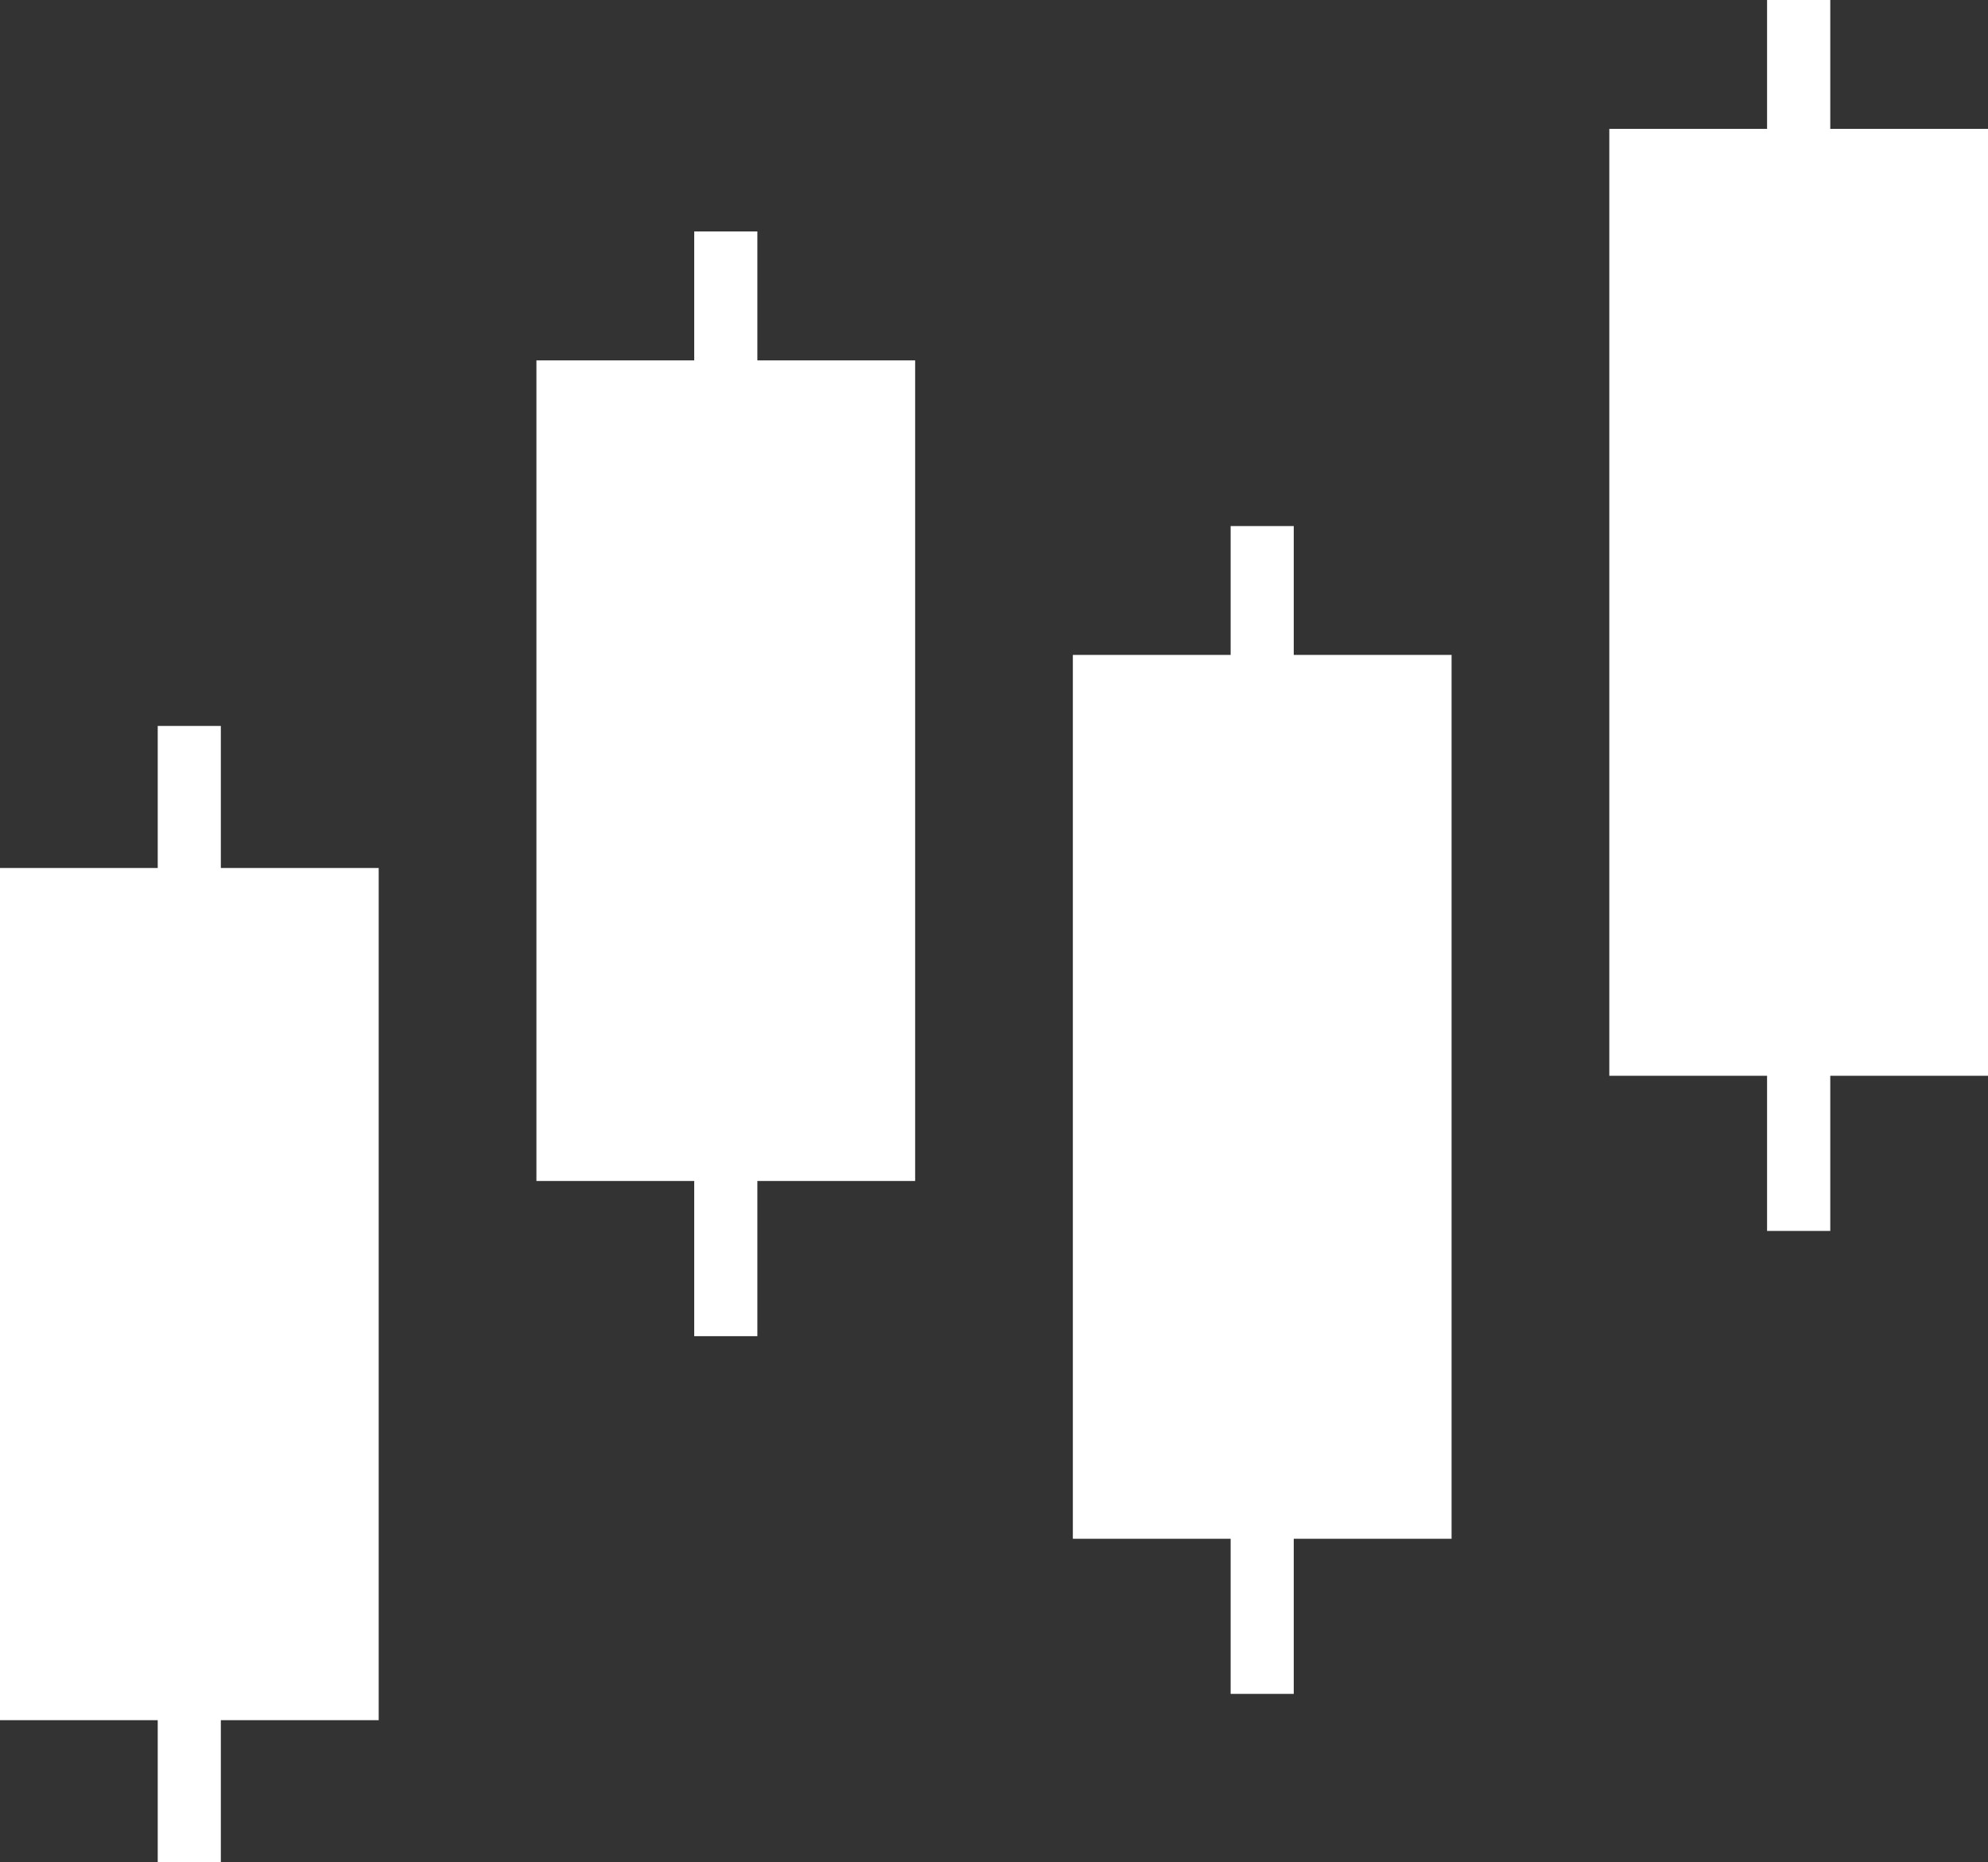 <?xml version="1.0" encoding="utf-8"?>
<!-- Generator: Adobe Illustrator 14.0.0, SVG Export Plug-In . SVG Version: 6.00 Build 43363)  -->
<!DOCTYPE svg PUBLIC "-//W3C//DTD SVG 1.1//EN" "http://www.w3.org/Graphics/SVG/1.1/DTD/svg11.dtd">
<svg version="1.1" id="レイヤー_1" xmlns="http://www.w3.org/2000/svg" xmlns:xlink="http://www.w3.org/1999/xlink" x="0px"
	 y="0px" width="60.864px" height="57px" viewBox="0 0 60.864 57" enable-background="new 0 0 60.864 57" xml:space="preserve">
<rect x="0" y="0" width="60.864" height="57" fill="#333333" stroke="none"/>
<polygon fill="#FFFFFF" points="6.761,22.22 4.829,22.22 4.829,26.568 0,26.568 0,52.652 4.829,52.652 4.829,57 6.761,57 
	6.761,52.652 11.594,52.652 11.594,26.568 6.761,26.568 "/>
<polygon fill="#FFFFFF" points="23.187,7.084 21.254,7.084 21.254,11.031 16.423,11.031 16.423,36.148 21.254,36.148 21.254,40.898 
	23.187,40.898 23.187,36.148 28.018,36.148 28.018,11.031 23.187,11.031 "/>
<polygon fill="#FFFFFF" points="39.609,16.102 37.677,16.102 37.677,20.046 32.846,20.046 32.846,47.099 37.677,47.099 
	37.677,51.847 39.609,51.847 39.609,47.099 44.441,47.099 44.441,20.046 39.609,20.046 "/>
<polygon fill="#FFFFFF" points="56.035,3.945 56.035,0 54.1,0 54.1,3.945 49.27,3.945 49.27,32.928 54.1,32.928 54.1,37.677 
	56.035,37.677 56.035,32.928 60.864,32.928 60.864,3.945 "/>
</svg>
